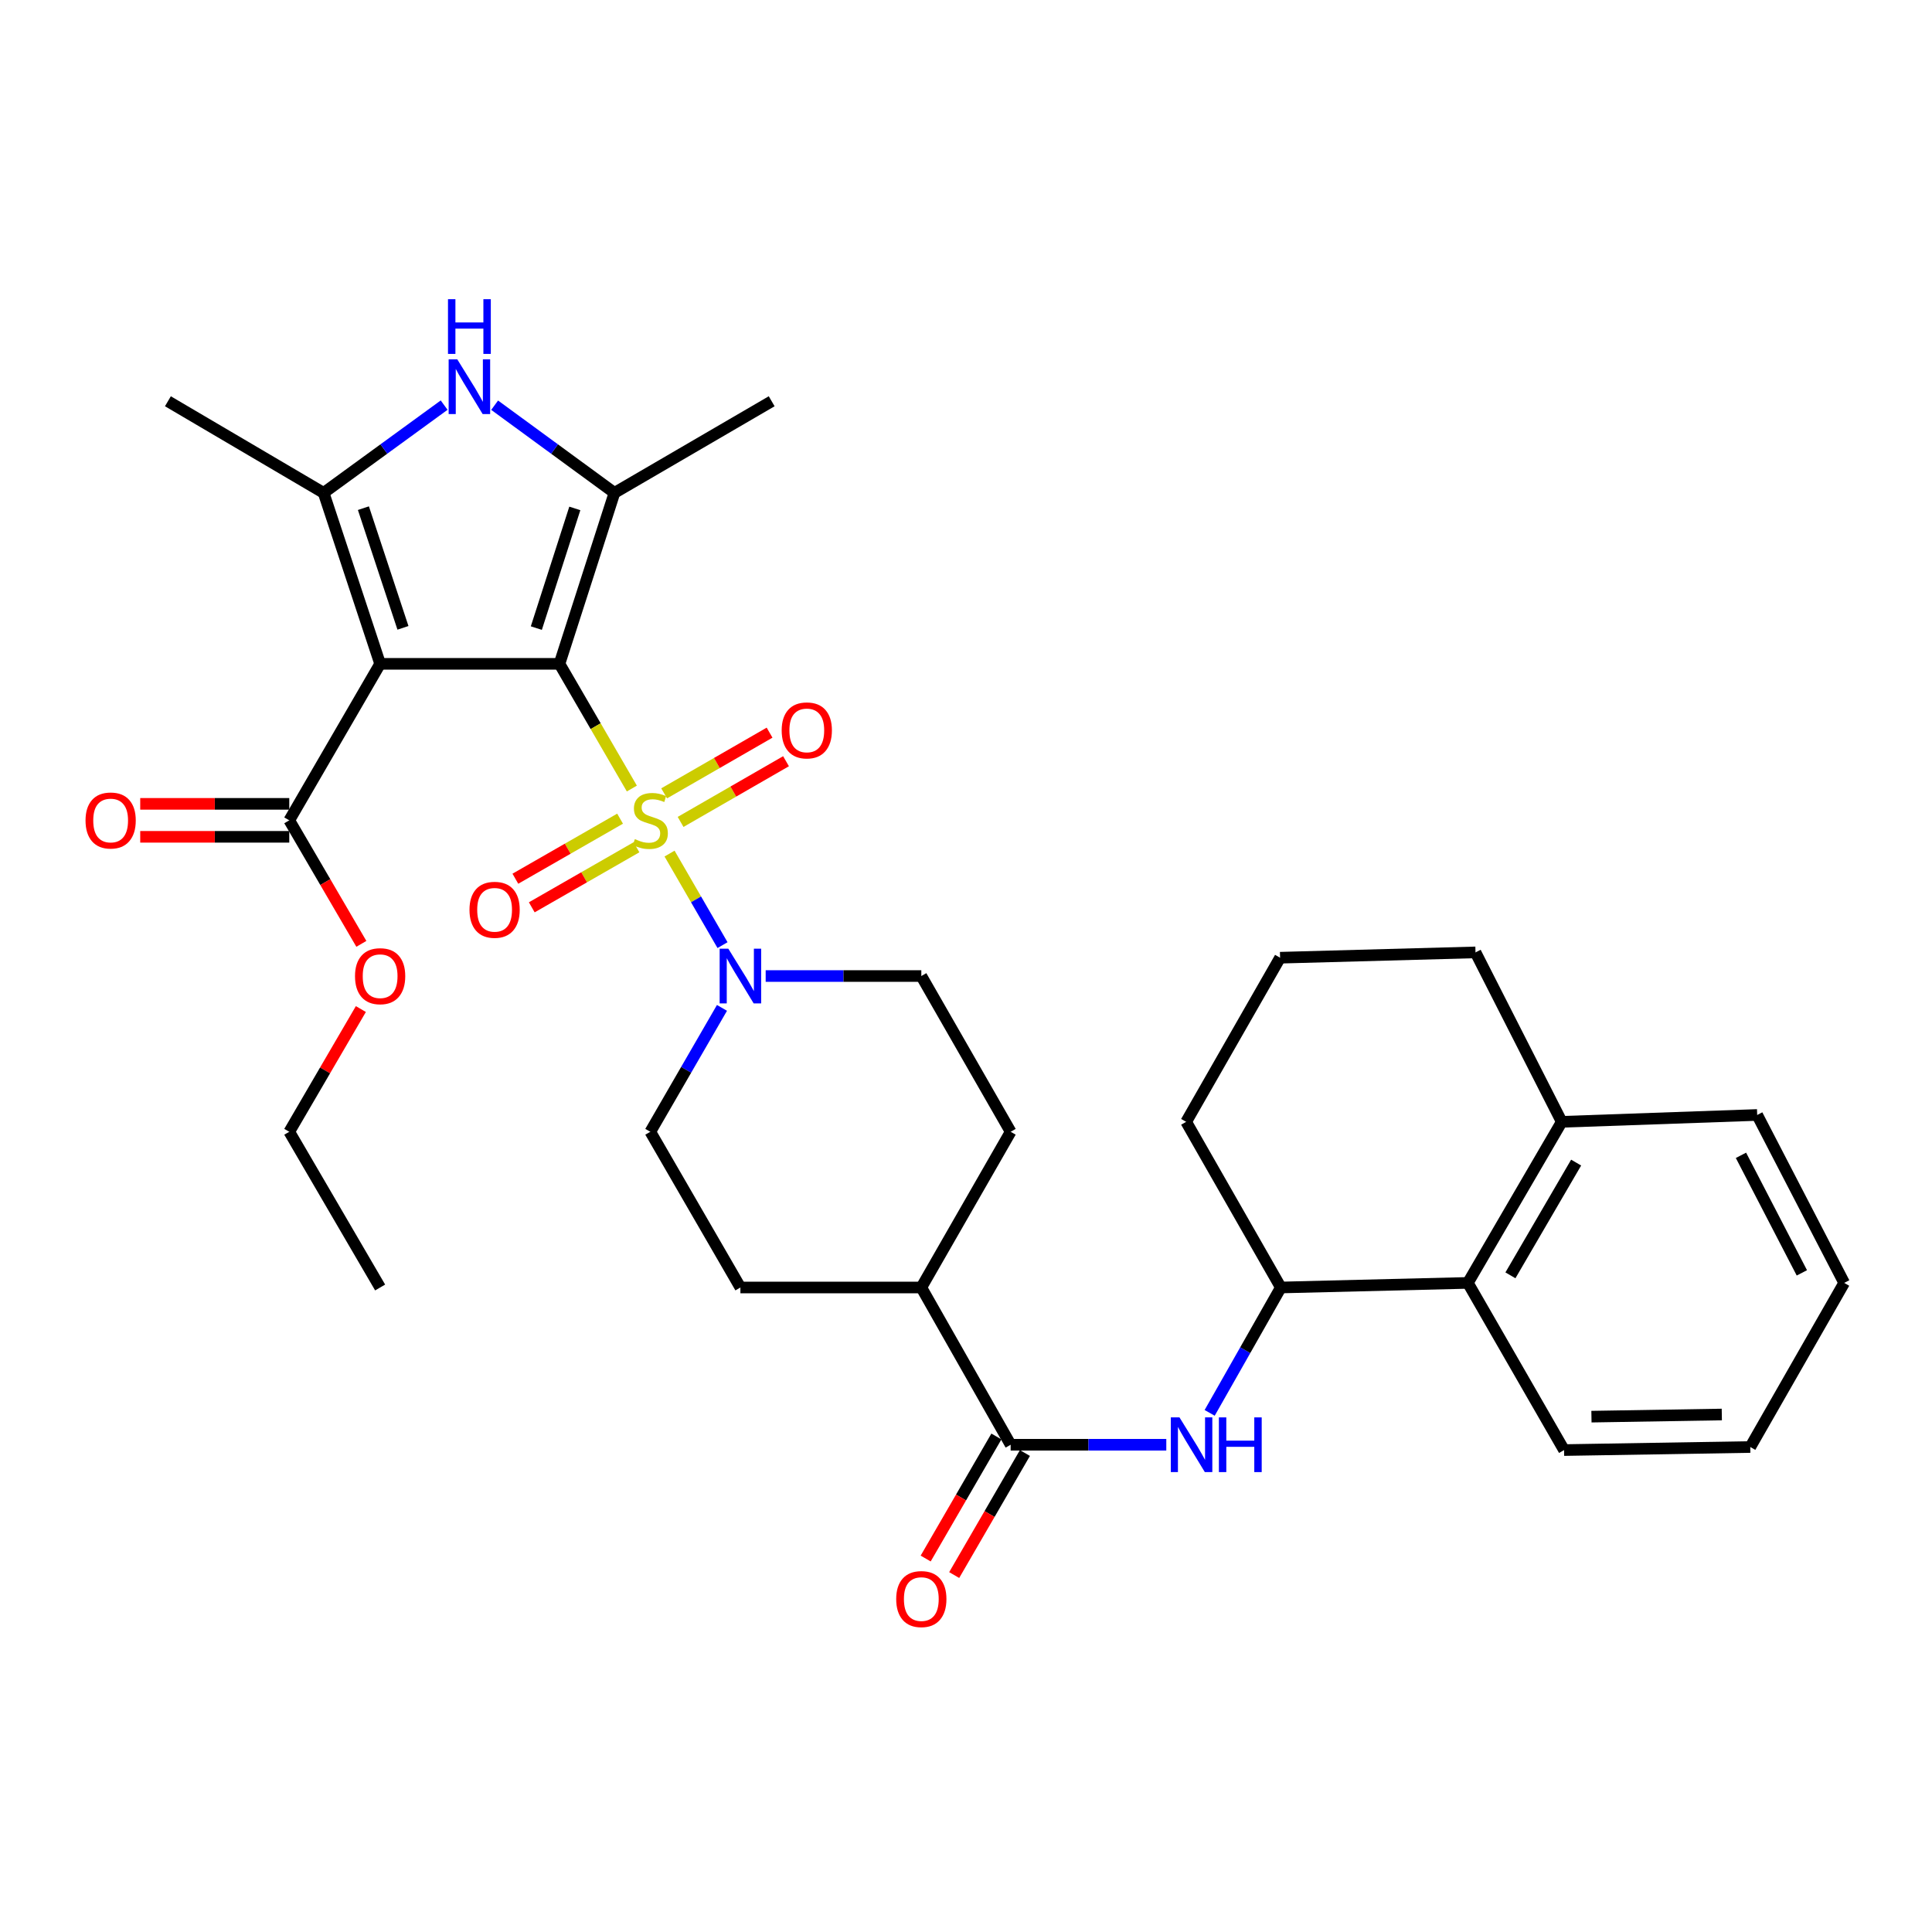<?xml version='1.0' encoding='iso-8859-1'?>
<svg version='1.1' baseProfile='full'
              xmlns='http://www.w3.org/2000/svg'
                      xmlns:rdkit='http://www.rdkit.org/xml'
                      xmlns:xlink='http://www.w3.org/1999/xlink'
                  xml:space='preserve'
width='1000px' height='1000px' viewBox='0 0 1000 1000'>
<!-- END OF HEADER -->
<rect style='opacity:1.0;fill:#FFFFFF;stroke:none' width='1000' height='1000' x='0' y='0'> </rect>
<path class='bond-0' d='M 289.581,343.601 L 308.313,375.872' style='fill:none;fill-rule:evenodd;stroke:#000000;stroke-width:6px;stroke-linecap:butt;stroke-linejoin:miter;stroke-opacity:1' />
<path class='bond-0' d='M 308.313,375.872 L 327.045,408.143' style='fill:none;fill-rule:evenodd;stroke:#CCCC00;stroke-width:6px;stroke-linecap:butt;stroke-linejoin:miter;stroke-opacity:1' />
<path class='bond-1' d='M 289.581,343.601 L 196.755,343.601' style='fill:none;fill-rule:evenodd;stroke:#000000;stroke-width:6px;stroke-linecap:butt;stroke-linejoin:miter;stroke-opacity:1' />
<path class='bond-2' d='M 289.581,343.601 L 318.039,255.107' style='fill:none;fill-rule:evenodd;stroke:#000000;stroke-width:6px;stroke-linecap:butt;stroke-linejoin:miter;stroke-opacity:1' />
<path class='bond-2' d='M 277.605,325.103 L 297.526,263.158' style='fill:none;fill-rule:evenodd;stroke:#000000;stroke-width:6px;stroke-linecap:butt;stroke-linejoin:miter;stroke-opacity:1' />
<path class='bond-5' d='M 346.557,441.813 L 360.268,465.507' style='fill:none;fill-rule:evenodd;stroke:#CCCC00;stroke-width:6px;stroke-linecap:butt;stroke-linejoin:miter;stroke-opacity:1' />
<path class='bond-5' d='M 360.268,465.507 L 373.978,489.201' style='fill:none;fill-rule:evenodd;stroke:#0000FF;stroke-width:6px;stroke-linecap:butt;stroke-linejoin:miter;stroke-opacity:1' />
<path class='bond-10' d='M 352.274,425.426 L 379.559,409.717' style='fill:none;fill-rule:evenodd;stroke:#CCCC00;stroke-width:6px;stroke-linecap:butt;stroke-linejoin:miter;stroke-opacity:1' />
<path class='bond-10' d='M 379.559,409.717 L 406.845,394.008' style='fill:none;fill-rule:evenodd;stroke:#FF0000;stroke-width:6px;stroke-linecap:butt;stroke-linejoin:miter;stroke-opacity:1' />
<path class='bond-10' d='M 343.76,410.638 L 371.045,394.929' style='fill:none;fill-rule:evenodd;stroke:#CCCC00;stroke-width:6px;stroke-linecap:butt;stroke-linejoin:miter;stroke-opacity:1' />
<path class='bond-10' d='M 371.045,394.929 L 398.331,379.22' style='fill:none;fill-rule:evenodd;stroke:#FF0000;stroke-width:6px;stroke-linecap:butt;stroke-linejoin:miter;stroke-opacity:1' />
<path class='bond-11' d='M 320.953,423.744 L 293.853,439.286' style='fill:none;fill-rule:evenodd;stroke:#CCCC00;stroke-width:6px;stroke-linecap:butt;stroke-linejoin:miter;stroke-opacity:1' />
<path class='bond-11' d='M 293.853,439.286 L 266.753,454.828' style='fill:none;fill-rule:evenodd;stroke:#FF0000;stroke-width:6px;stroke-linecap:butt;stroke-linejoin:miter;stroke-opacity:1' />
<path class='bond-11' d='M 329.442,438.546 L 302.342,454.088' style='fill:none;fill-rule:evenodd;stroke:#CCCC00;stroke-width:6px;stroke-linecap:butt;stroke-linejoin:miter;stroke-opacity:1' />
<path class='bond-11' d='M 302.342,454.088 L 275.242,469.63' style='fill:none;fill-rule:evenodd;stroke:#FF0000;stroke-width:6px;stroke-linecap:butt;stroke-linejoin:miter;stroke-opacity:1' />
<path class='bond-3' d='M 196.755,343.601 L 167.51,255.107' style='fill:none;fill-rule:evenodd;stroke:#000000;stroke-width:6px;stroke-linecap:butt;stroke-linejoin:miter;stroke-opacity:1' />
<path class='bond-3' d='M 208.57,324.972 L 188.099,263.027' style='fill:none;fill-rule:evenodd;stroke:#000000;stroke-width:6px;stroke-linecap:butt;stroke-linejoin:miter;stroke-opacity:1' />
<path class='bond-7' d='M 196.755,343.601 L 149.726,424.605' style='fill:none;fill-rule:evenodd;stroke:#000000;stroke-width:6px;stroke-linecap:butt;stroke-linejoin:miter;stroke-opacity:1' />
<path class='bond-4' d='M 318.039,255.107 L 287.032,232.42' style='fill:none;fill-rule:evenodd;stroke:#000000;stroke-width:6px;stroke-linecap:butt;stroke-linejoin:miter;stroke-opacity:1' />
<path class='bond-4' d='M 287.032,232.42 L 256.025,209.733' style='fill:none;fill-rule:evenodd;stroke:#0000FF;stroke-width:6px;stroke-linecap:butt;stroke-linejoin:miter;stroke-opacity:1' />
<path class='bond-22' d='M 318.039,255.107 L 399.422,207.69' style='fill:none;fill-rule:evenodd;stroke:#000000;stroke-width:6px;stroke-linecap:butt;stroke-linejoin:miter;stroke-opacity:1' />
<path class='bond-23' d='M 167.51,255.107 L 86.904,207.69' style='fill:none;fill-rule:evenodd;stroke:#000000;stroke-width:6px;stroke-linecap:butt;stroke-linejoin:miter;stroke-opacity:1' />
<path class='bond-33' d='M 167.51,255.107 L 198.698,232.399' style='fill:none;fill-rule:evenodd;stroke:#000000;stroke-width:6px;stroke-linecap:butt;stroke-linejoin:miter;stroke-opacity:1' />
<path class='bond-33' d='M 198.698,232.399 L 229.886,209.691' style='fill:none;fill-rule:evenodd;stroke:#0000FF;stroke-width:6px;stroke-linecap:butt;stroke-linejoin:miter;stroke-opacity:1' />
<path class='bond-14' d='M 373.694,521.68 L 355.147,553.744' style='fill:none;fill-rule:evenodd;stroke:#0000FF;stroke-width:6px;stroke-linecap:butt;stroke-linejoin:miter;stroke-opacity:1' />
<path class='bond-14' d='M 355.147,553.744 L 336.6,585.808' style='fill:none;fill-rule:evenodd;stroke:#000000;stroke-width:6px;stroke-linecap:butt;stroke-linejoin:miter;stroke-opacity:1' />
<path class='bond-15' d='M 396.312,505.192 L 436.592,505.192' style='fill:none;fill-rule:evenodd;stroke:#0000FF;stroke-width:6px;stroke-linecap:butt;stroke-linejoin:miter;stroke-opacity:1' />
<path class='bond-15' d='M 436.592,505.192 L 476.872,505.192' style='fill:none;fill-rule:evenodd;stroke:#000000;stroke-width:6px;stroke-linecap:butt;stroke-linejoin:miter;stroke-opacity:1' />
<path class='bond-6' d='M 523.114,747.797 L 476.872,666.404' style='fill:none;fill-rule:evenodd;stroke:#000000;stroke-width:6px;stroke-linecap:butt;stroke-linejoin:miter;stroke-opacity:1' />
<path class='bond-8' d='M 523.114,747.797 L 563.394,747.797' style='fill:none;fill-rule:evenodd;stroke:#000000;stroke-width:6px;stroke-linecap:butt;stroke-linejoin:miter;stroke-opacity:1' />
<path class='bond-8' d='M 563.394,747.797 L 603.673,747.797' style='fill:none;fill-rule:evenodd;stroke:#0000FF;stroke-width:6px;stroke-linecap:butt;stroke-linejoin:miter;stroke-opacity:1' />
<path class='bond-16' d='M 515.732,743.519 L 497.428,775.107' style='fill:none;fill-rule:evenodd;stroke:#000000;stroke-width:6px;stroke-linecap:butt;stroke-linejoin:miter;stroke-opacity:1' />
<path class='bond-16' d='M 497.428,775.107 L 479.124,806.694' style='fill:none;fill-rule:evenodd;stroke:#FF0000;stroke-width:6px;stroke-linecap:butt;stroke-linejoin:miter;stroke-opacity:1' />
<path class='bond-16' d='M 530.496,752.075 L 512.192,783.662' style='fill:none;fill-rule:evenodd;stroke:#000000;stroke-width:6px;stroke-linecap:butt;stroke-linejoin:miter;stroke-opacity:1' />
<path class='bond-16' d='M 512.192,783.662 L 493.888,815.249' style='fill:none;fill-rule:evenodd;stroke:#FF0000;stroke-width:6px;stroke-linecap:butt;stroke-linejoin:miter;stroke-opacity:1' />
<path class='bond-17' d='M 149.726,416.073 L 111.154,416.073' style='fill:none;fill-rule:evenodd;stroke:#000000;stroke-width:6px;stroke-linecap:butt;stroke-linejoin:miter;stroke-opacity:1' />
<path class='bond-17' d='M 111.154,416.073 L 72.582,416.073' style='fill:none;fill-rule:evenodd;stroke:#FF0000;stroke-width:6px;stroke-linecap:butt;stroke-linejoin:miter;stroke-opacity:1' />
<path class='bond-17' d='M 149.726,433.137 L 111.154,433.137' style='fill:none;fill-rule:evenodd;stroke:#000000;stroke-width:6px;stroke-linecap:butt;stroke-linejoin:miter;stroke-opacity:1' />
<path class='bond-17' d='M 111.154,433.137 L 72.582,433.137' style='fill:none;fill-rule:evenodd;stroke:#FF0000;stroke-width:6px;stroke-linecap:butt;stroke-linejoin:miter;stroke-opacity:1' />
<path class='bond-21' d='M 149.726,424.605 L 168.382,456.572' style='fill:none;fill-rule:evenodd;stroke:#000000;stroke-width:6px;stroke-linecap:butt;stroke-linejoin:miter;stroke-opacity:1' />
<path class='bond-21' d='M 168.382,456.572 L 187.037,488.539' style='fill:none;fill-rule:evenodd;stroke:#FF0000;stroke-width:6px;stroke-linecap:butt;stroke-linejoin:miter;stroke-opacity:1' />
<path class='bond-9' d='M 626.121,731.297 L 644.54,698.851' style='fill:none;fill-rule:evenodd;stroke:#0000FF;stroke-width:6px;stroke-linecap:butt;stroke-linejoin:miter;stroke-opacity:1' />
<path class='bond-9' d='M 644.54,698.851 L 662.959,666.404' style='fill:none;fill-rule:evenodd;stroke:#000000;stroke-width:6px;stroke-linecap:butt;stroke-linejoin:miter;stroke-opacity:1' />
<path class='bond-12' d='M 662.959,666.404 L 759.766,664.025' style='fill:none;fill-rule:evenodd;stroke:#000000;stroke-width:6px;stroke-linecap:butt;stroke-linejoin:miter;stroke-opacity:1' />
<path class='bond-24' d='M 662.959,666.404 L 613.958,580.66' style='fill:none;fill-rule:evenodd;stroke:#000000;stroke-width:6px;stroke-linecap:butt;stroke-linejoin:miter;stroke-opacity:1' />
<path class='bond-18' d='M 759.766,664.025 L 808.349,580.66' style='fill:none;fill-rule:evenodd;stroke:#000000;stroke-width:6px;stroke-linecap:butt;stroke-linejoin:miter;stroke-opacity:1' />
<path class='bond-18' d='M 781.796,660.112 L 815.804,601.757' style='fill:none;fill-rule:evenodd;stroke:#000000;stroke-width:6px;stroke-linecap:butt;stroke-linejoin:miter;stroke-opacity:1' />
<path class='bond-26' d='M 759.766,664.025 L 809.553,750.556' style='fill:none;fill-rule:evenodd;stroke:#000000;stroke-width:6px;stroke-linecap:butt;stroke-linejoin:miter;stroke-opacity:1' />
<path class='bond-13' d='M 476.872,666.404 L 523.114,585.808' style='fill:none;fill-rule:evenodd;stroke:#000000;stroke-width:6px;stroke-linecap:butt;stroke-linejoin:miter;stroke-opacity:1' />
<path class='bond-34' d='M 476.872,666.404 L 383.231,666.404' style='fill:none;fill-rule:evenodd;stroke:#000000;stroke-width:6px;stroke-linecap:butt;stroke-linejoin:miter;stroke-opacity:1' />
<path class='bond-20' d='M 336.6,585.808 L 383.231,666.404' style='fill:none;fill-rule:evenodd;stroke:#000000;stroke-width:6px;stroke-linecap:butt;stroke-linejoin:miter;stroke-opacity:1' />
<path class='bond-19' d='M 476.872,505.192 L 523.114,585.808' style='fill:none;fill-rule:evenodd;stroke:#000000;stroke-width:6px;stroke-linecap:butt;stroke-linejoin:miter;stroke-opacity:1' />
<path class='bond-28' d='M 808.349,580.66 L 909.517,577.105' style='fill:none;fill-rule:evenodd;stroke:#000000;stroke-width:6px;stroke-linecap:butt;stroke-linejoin:miter;stroke-opacity:1' />
<path class='bond-35' d='M 808.349,580.66 L 763.719,492.954' style='fill:none;fill-rule:evenodd;stroke:#000000;stroke-width:6px;stroke-linecap:butt;stroke-linejoin:miter;stroke-opacity:1' />
<path class='bond-29' d='M 186.784,522.285 L 168.255,554.046' style='fill:none;fill-rule:evenodd;stroke:#FF0000;stroke-width:6px;stroke-linecap:butt;stroke-linejoin:miter;stroke-opacity:1' />
<path class='bond-29' d='M 168.255,554.046 L 149.726,585.808' style='fill:none;fill-rule:evenodd;stroke:#000000;stroke-width:6px;stroke-linecap:butt;stroke-linejoin:miter;stroke-opacity:1' />
<path class='bond-25' d='M 613.958,580.66 L 662.57,495.712' style='fill:none;fill-rule:evenodd;stroke:#000000;stroke-width:6px;stroke-linecap:butt;stroke-linejoin:miter;stroke-opacity:1' />
<path class='bond-27' d='M 662.57,495.712 L 763.719,492.954' style='fill:none;fill-rule:evenodd;stroke:#000000;stroke-width:6px;stroke-linecap:butt;stroke-linejoin:miter;stroke-opacity:1' />
<path class='bond-31' d='M 809.553,750.556 L 905.943,748.973' style='fill:none;fill-rule:evenodd;stroke:#000000;stroke-width:6px;stroke-linecap:butt;stroke-linejoin:miter;stroke-opacity:1' />
<path class='bond-31' d='M 823.731,733.257 L 891.204,732.149' style='fill:none;fill-rule:evenodd;stroke:#000000;stroke-width:6px;stroke-linecap:butt;stroke-linejoin:miter;stroke-opacity:1' />
<path class='bond-36' d='M 909.517,577.105 L 954.545,664.025' style='fill:none;fill-rule:evenodd;stroke:#000000;stroke-width:6px;stroke-linecap:butt;stroke-linejoin:miter;stroke-opacity:1' />
<path class='bond-36' d='M 901.12,597.992 L 932.64,658.836' style='fill:none;fill-rule:evenodd;stroke:#000000;stroke-width:6px;stroke-linecap:butt;stroke-linejoin:miter;stroke-opacity:1' />
<path class='bond-30' d='M 149.726,585.808 L 196.755,666.404' style='fill:none;fill-rule:evenodd;stroke:#000000;stroke-width:6px;stroke-linecap:butt;stroke-linejoin:miter;stroke-opacity:1' />
<path class='bond-32' d='M 905.943,748.973 L 954.545,664.025' style='fill:none;fill-rule:evenodd;stroke:#000000;stroke-width:6px;stroke-linecap:butt;stroke-linejoin:miter;stroke-opacity:1' />
<path  class='atom-1' d='M 328.6 434.325
Q 328.92 434.445, 330.24 435.005
Q 331.56 435.565, 333 435.925
Q 334.48 436.245, 335.92 436.245
Q 338.6 436.245, 340.16 434.965
Q 341.72 433.645, 341.72 431.365
Q 341.72 429.805, 340.92 428.845
Q 340.16 427.885, 338.96 427.365
Q 337.76 426.845, 335.76 426.245
Q 333.24 425.485, 331.72 424.765
Q 330.24 424.045, 329.16 422.525
Q 328.12 421.005, 328.12 418.445
Q 328.12 414.885, 330.52 412.685
Q 332.96 410.485, 337.76 410.485
Q 341.04 410.485, 344.76 412.045
L 343.84 415.125
Q 340.44 413.725, 337.88 413.725
Q 335.12 413.725, 333.6 414.885
Q 332.08 416.005, 332.12 417.965
Q 332.12 419.485, 332.88 420.405
Q 333.68 421.325, 334.8 421.845
Q 335.96 422.365, 337.88 422.965
Q 340.44 423.765, 341.96 424.565
Q 343.48 425.365, 344.56 427.005
Q 345.68 428.605, 345.68 431.365
Q 345.68 435.285, 343.04 437.405
Q 340.44 439.485, 336.08 439.485
Q 333.56 439.485, 331.64 438.925
Q 329.76 438.405, 327.52 437.485
L 328.6 434.325
' fill='#CCCC00'/>
<path  class='atom-5' d='M 236.7 186.012
L 245.98 201.012
Q 246.9 202.492, 248.38 205.172
Q 249.86 207.852, 249.94 208.012
L 249.94 186.012
L 253.7 186.012
L 253.7 214.332
L 249.82 214.332
L 239.86 197.932
Q 238.7 196.012, 237.46 193.812
Q 236.26 191.612, 235.9 190.932
L 235.9 214.332
L 232.22 214.332
L 232.22 186.012
L 236.7 186.012
' fill='#0000FF'/>
<path  class='atom-5' d='M 231.88 154.86
L 235.72 154.86
L 235.72 166.9
L 250.2 166.9
L 250.2 154.86
L 254.04 154.86
L 254.04 183.18
L 250.2 183.18
L 250.2 170.1
L 235.72 170.1
L 235.72 183.18
L 231.88 183.18
L 231.88 154.86
' fill='#0000FF'/>
<path  class='atom-6' d='M 376.971 491.032
L 386.251 506.032
Q 387.171 507.512, 388.651 510.192
Q 390.131 512.872, 390.211 513.032
L 390.211 491.032
L 393.971 491.032
L 393.971 519.352
L 390.091 519.352
L 380.131 502.952
Q 378.971 501.032, 377.731 498.832
Q 376.531 496.632, 376.171 495.952
L 376.171 519.352
L 372.491 519.352
L 372.491 491.032
L 376.971 491.032
' fill='#0000FF'/>
<path  class='atom-9' d='M 610.495 733.637
L 619.775 748.637
Q 620.695 750.117, 622.175 752.797
Q 623.655 755.477, 623.735 755.637
L 623.735 733.637
L 627.495 733.637
L 627.495 761.957
L 623.615 761.957
L 613.655 745.557
Q 612.495 743.637, 611.255 741.437
Q 610.055 739.237, 609.695 738.557
L 609.695 761.957
L 606.015 761.957
L 606.015 733.637
L 610.495 733.637
' fill='#0000FF'/>
<path  class='atom-9' d='M 630.895 733.637
L 634.735 733.637
L 634.735 745.677
L 649.215 745.677
L 649.215 733.637
L 653.055 733.637
L 653.055 761.957
L 649.215 761.957
L 649.215 748.877
L 634.735 748.877
L 634.735 761.957
L 630.895 761.957
L 630.895 733.637
' fill='#0000FF'/>
<path  class='atom-11' d='M 404.595 378.054
Q 404.595 371.254, 407.955 367.454
Q 411.315 363.654, 417.595 363.654
Q 423.875 363.654, 427.235 367.454
Q 430.595 371.254, 430.595 378.054
Q 430.595 384.934, 427.195 388.854
Q 423.795 392.734, 417.595 392.734
Q 411.355 392.734, 407.955 388.854
Q 404.595 384.974, 404.595 378.054
M 417.595 389.534
Q 421.915 389.534, 424.235 386.654
Q 426.595 383.734, 426.595 378.054
Q 426.595 372.494, 424.235 369.694
Q 421.915 366.854, 417.595 366.854
Q 413.275 366.854, 410.915 369.654
Q 408.595 372.454, 408.595 378.054
Q 408.595 383.774, 410.915 386.654
Q 413.275 389.534, 417.595 389.534
' fill='#FF0000'/>
<path  class='atom-12' d='M 243.004 470.908
Q 243.004 464.108, 246.364 460.308
Q 249.724 456.508, 256.004 456.508
Q 262.284 456.508, 265.644 460.308
Q 269.004 464.108, 269.004 470.908
Q 269.004 477.788, 265.604 481.708
Q 262.204 485.588, 256.004 485.588
Q 249.764 485.588, 246.364 481.708
Q 243.004 477.828, 243.004 470.908
M 256.004 482.388
Q 260.324 482.388, 262.644 479.508
Q 265.004 476.588, 265.004 470.908
Q 265.004 465.348, 262.644 462.548
Q 260.324 459.708, 256.004 459.708
Q 251.684 459.708, 249.324 462.508
Q 247.004 465.308, 247.004 470.908
Q 247.004 476.628, 249.324 479.508
Q 251.684 482.388, 256.004 482.388
' fill='#FF0000'/>
<path  class='atom-17' d='M 463.872 827.677
Q 463.872 820.877, 467.232 817.077
Q 470.592 813.277, 476.872 813.277
Q 483.152 813.277, 486.512 817.077
Q 489.872 820.877, 489.872 827.677
Q 489.872 834.557, 486.472 838.477
Q 483.072 842.357, 476.872 842.357
Q 470.632 842.357, 467.232 838.477
Q 463.872 834.597, 463.872 827.677
M 476.872 839.157
Q 481.192 839.157, 483.512 836.277
Q 485.872 833.357, 485.872 827.677
Q 485.872 822.117, 483.512 819.317
Q 481.192 816.477, 476.872 816.477
Q 472.552 816.477, 470.192 819.277
Q 467.872 822.077, 467.872 827.677
Q 467.872 833.397, 470.192 836.277
Q 472.552 839.157, 476.872 839.157
' fill='#FF0000'/>
<path  class='atom-18' d='M 44.271 424.685
Q 44.271 417.885, 47.631 414.085
Q 50.991 410.285, 57.271 410.285
Q 63.551 410.285, 66.911 414.085
Q 70.271 417.885, 70.271 424.685
Q 70.271 431.565, 66.871 435.485
Q 63.471 439.365, 57.271 439.365
Q 51.031 439.365, 47.631 435.485
Q 44.271 431.605, 44.271 424.685
M 57.271 436.165
Q 61.591 436.165, 63.911 433.285
Q 66.271 430.365, 66.271 424.685
Q 66.271 419.125, 63.911 416.325
Q 61.591 413.485, 57.271 413.485
Q 52.951 413.485, 50.591 416.285
Q 48.271 419.085, 48.271 424.685
Q 48.271 430.405, 50.591 433.285
Q 52.951 436.165, 57.271 436.165
' fill='#FF0000'/>
<path  class='atom-22' d='M 183.755 505.272
Q 183.755 498.472, 187.115 494.672
Q 190.475 490.872, 196.755 490.872
Q 203.035 490.872, 206.395 494.672
Q 209.755 498.472, 209.755 505.272
Q 209.755 512.152, 206.355 516.072
Q 202.955 519.952, 196.755 519.952
Q 190.515 519.952, 187.115 516.072
Q 183.755 512.192, 183.755 505.272
M 196.755 516.752
Q 201.075 516.752, 203.395 513.872
Q 205.755 510.952, 205.755 505.272
Q 205.755 499.712, 203.395 496.912
Q 201.075 494.072, 196.755 494.072
Q 192.435 494.072, 190.075 496.872
Q 187.755 499.672, 187.755 505.272
Q 187.755 510.992, 190.075 513.872
Q 192.435 516.752, 196.755 516.752
' fill='#FF0000'/>
</svg>
